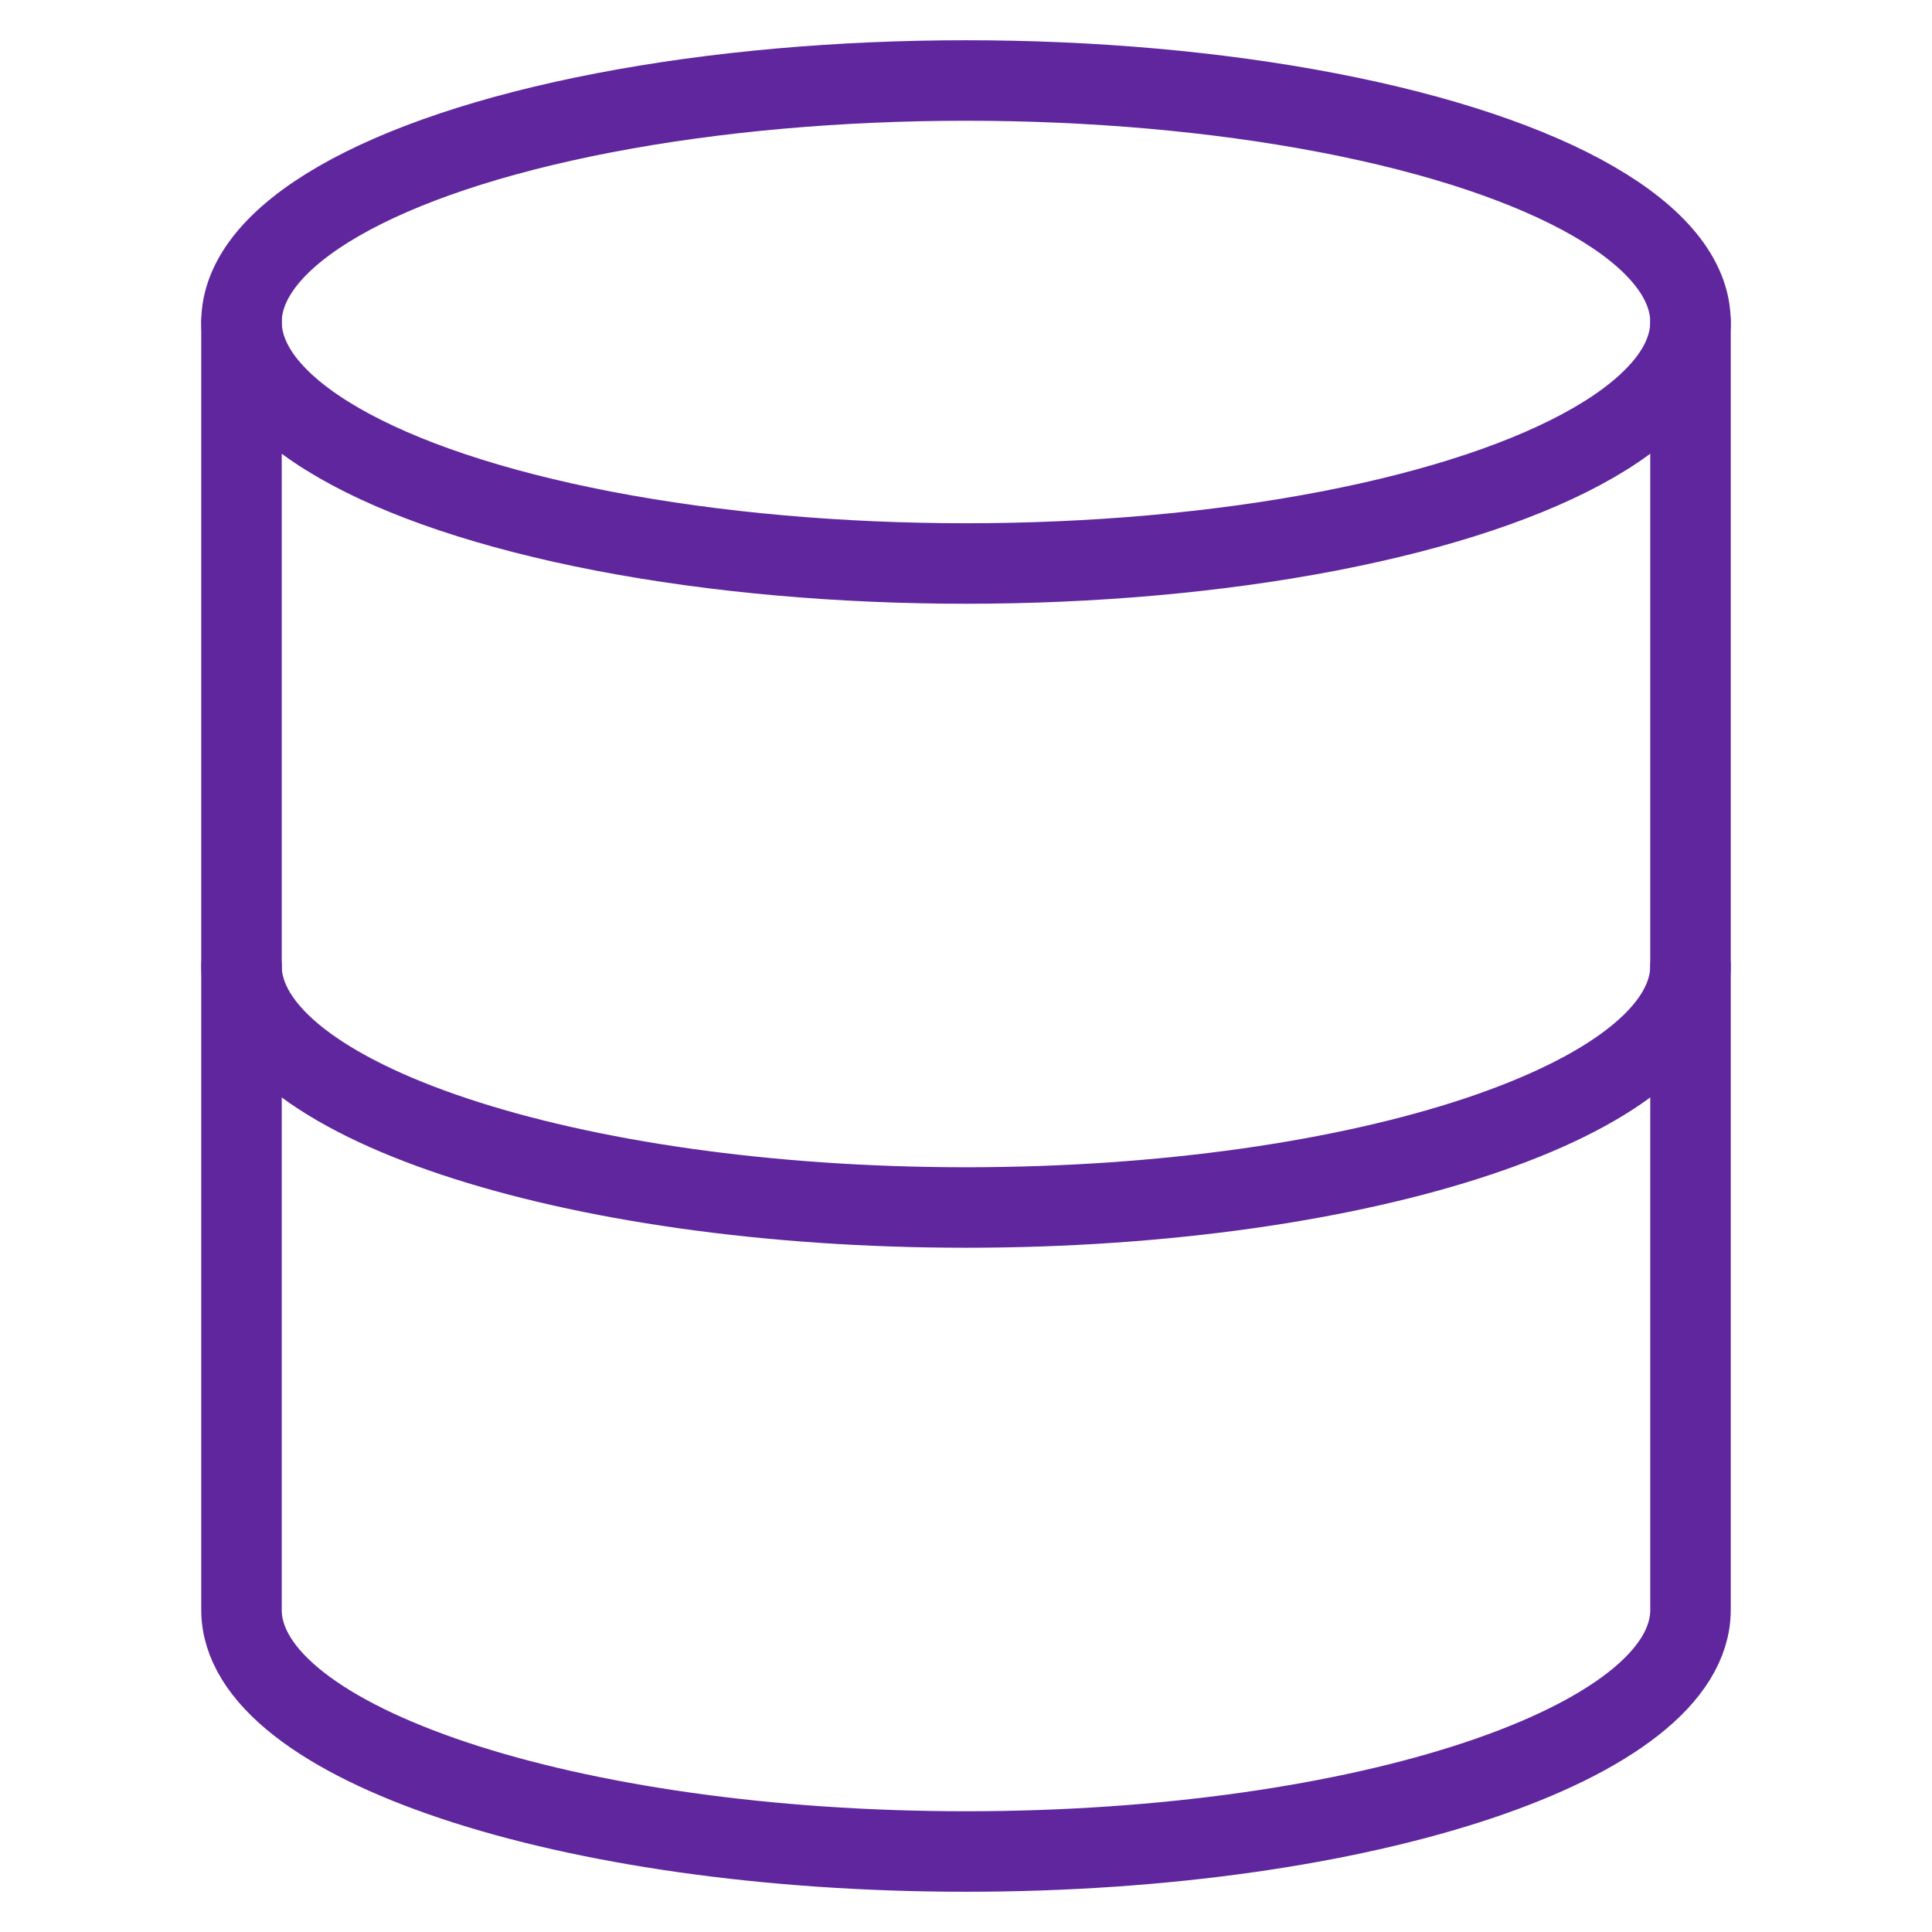 <svg xmlns="http://www.w3.org/2000/svg" viewBox="0 0 48 48" width="48" height="48"><title>database</title><g class="nc-icon-wrapper" stroke-linecap="round" stroke-linejoin="round" stroke-width="2" fill="#60269e" stroke="#60269e"><path data-cap="butt" fill="none" stroke="#60269e" stroke-miterlimit="10" d="M6,8v32c0,3.3,8.1,6,18,6s18-2.7,18-6 V8"/> <ellipse data-color="color-2" fill="none" stroke-miterlimit="10" cx="24" cy="8" rx="18" ry="6"/> <path fill="none" stroke="#60269e" stroke-miterlimit="10" d="M42,24c0,3.3-8.1,6-18,6 S6,27.3,6,24"/></g></svg>
